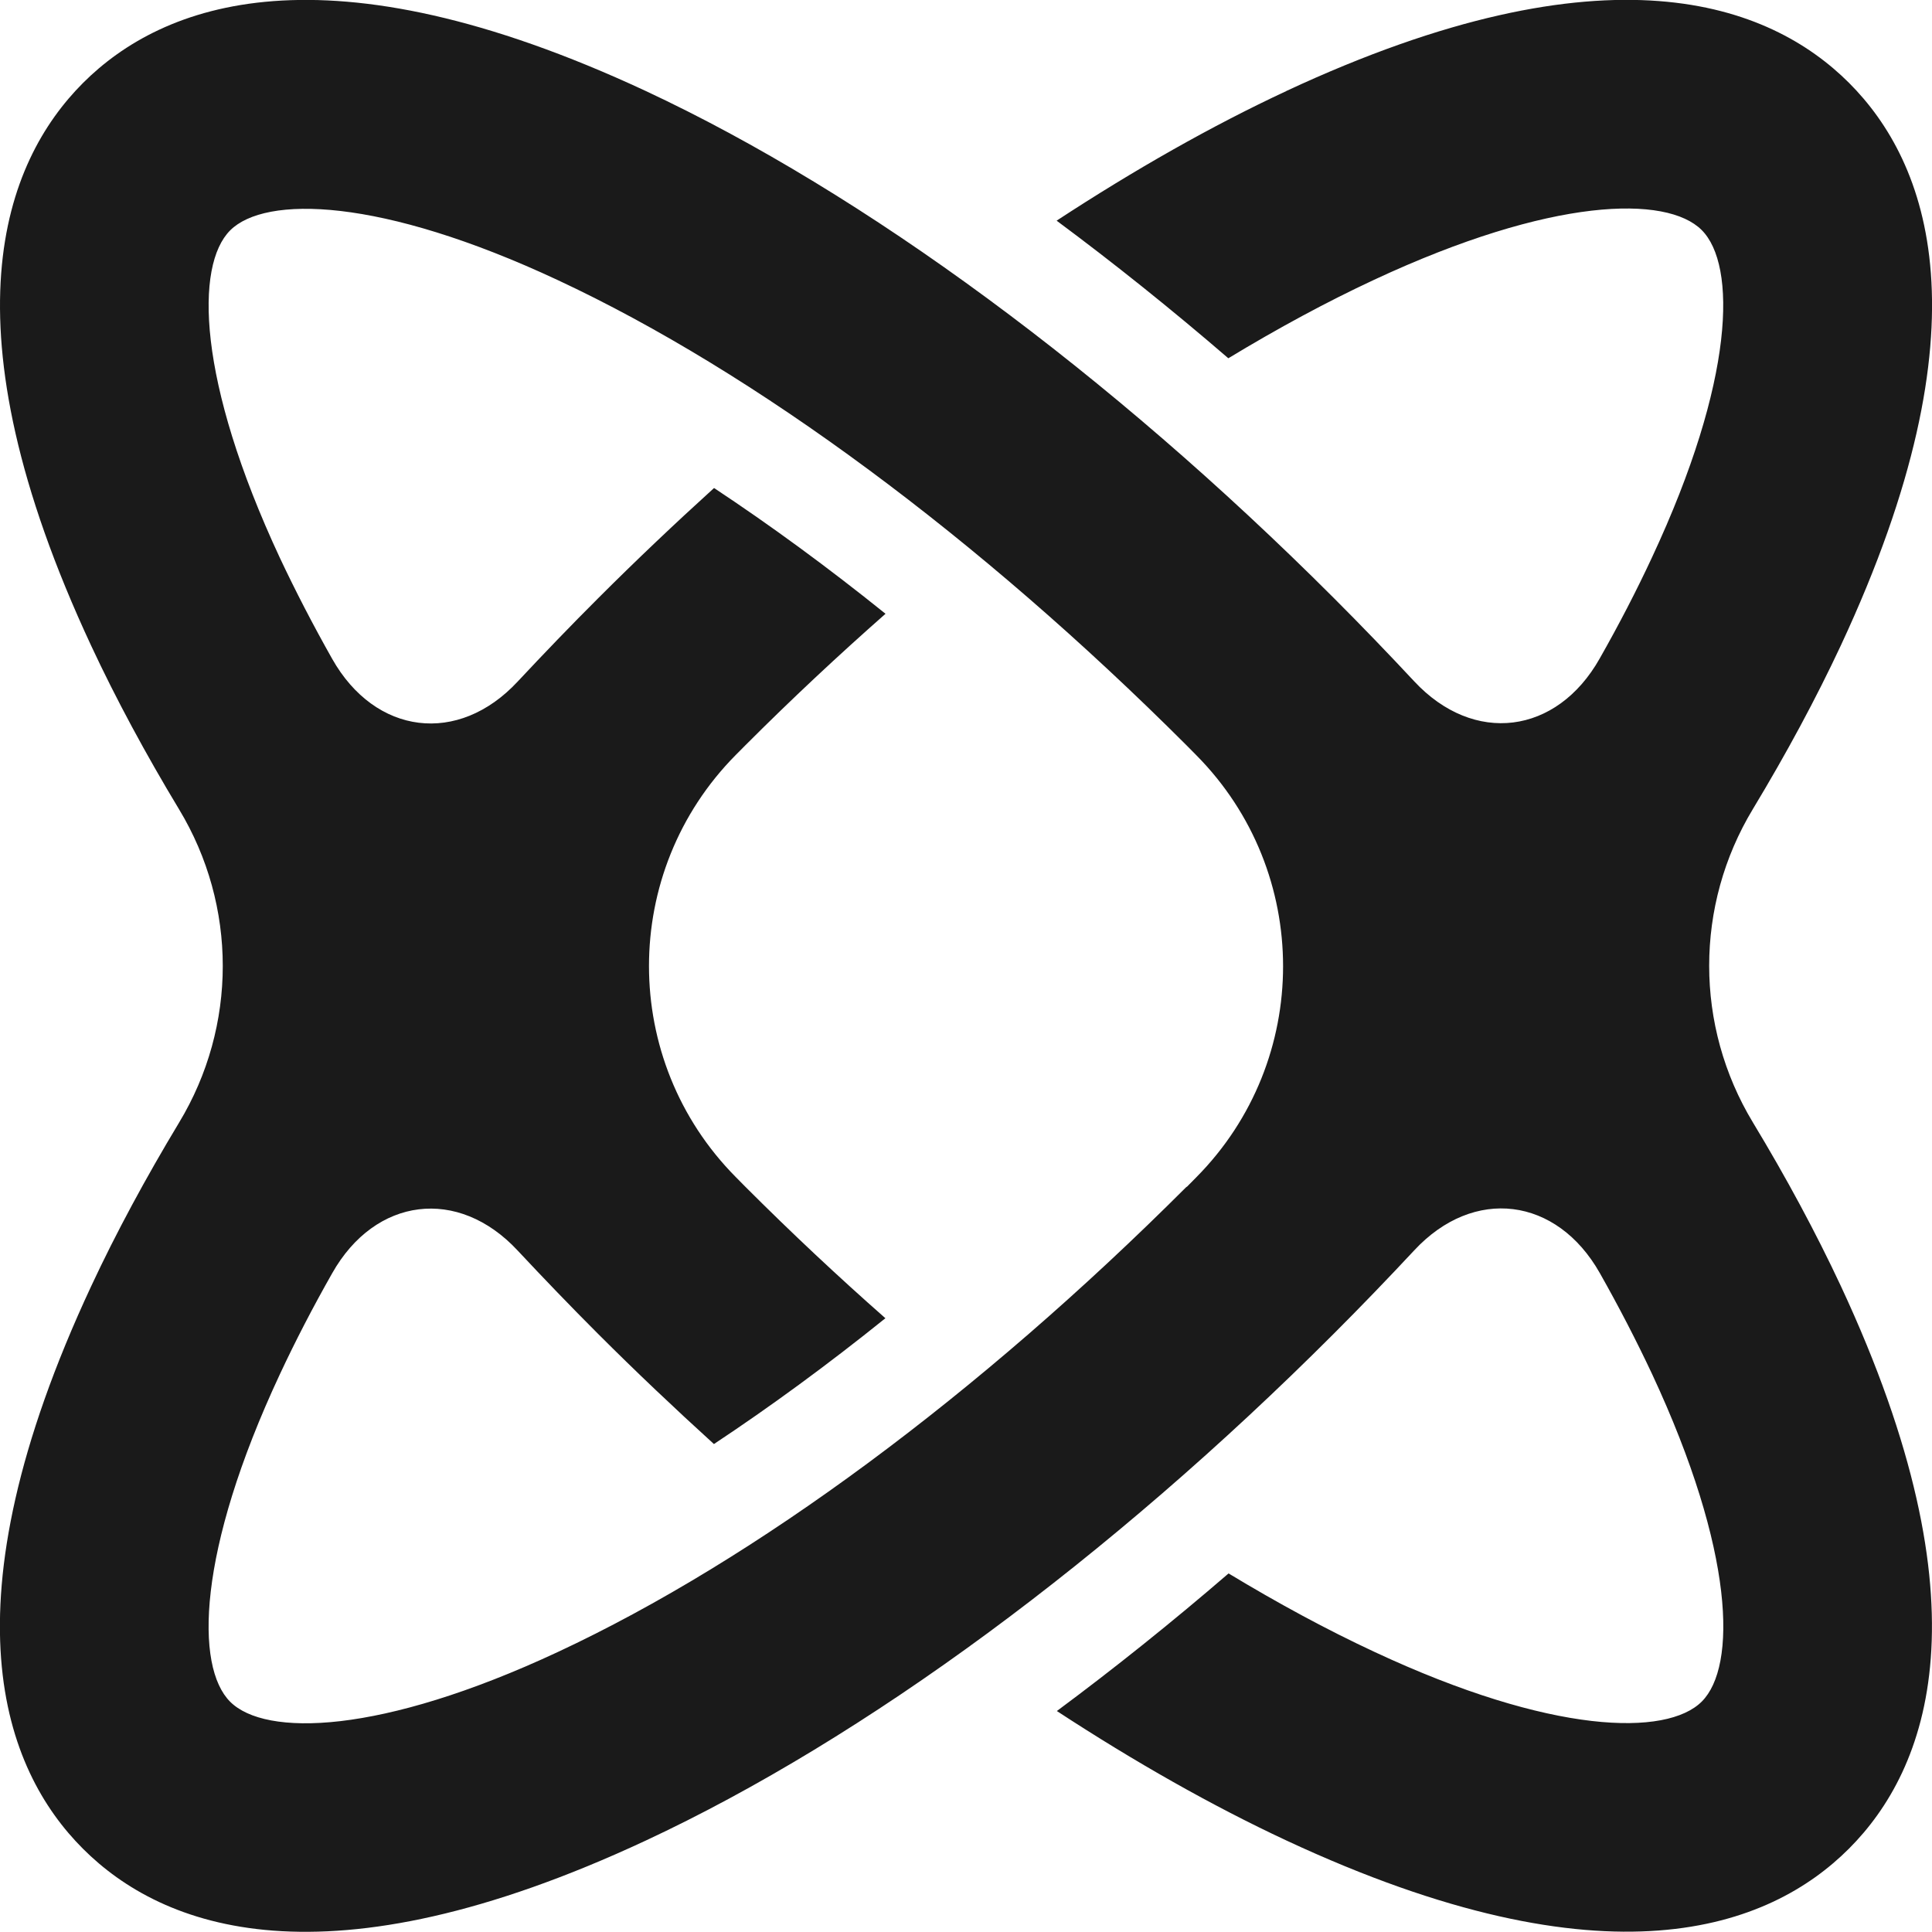 <svg xmlns="http://www.w3.org/2000/svg" version="1.1" xmlns:xlink="http://www.w3.org/1999/xlink" xmlns:svgjs="http://svgjs.dev/svgjs" width="32" height="32"><svg width="32" height="32" viewBox="0 0 32 32" fill="none" xmlns="http://www.w3.org/2000/svg">
<path d="M21.302 1.51C20.073 2.083 18.797 2.807 17.501 3.655C18.451 4.36 19.403 5.122 20.345 5.934C21.168 5.436 21.976 4.999 22.76 4.634C25.703 3.261 27.605 3.23 28.185 3.81C28.765 4.39 28.736 6.294 27.361 9.235C27.107 9.781 26.818 10.34 26.496 10.907C25.784 12.169 24.409 12.344 23.422 11.283C22.989 10.819 22.545 10.358 22.089 9.902C18.37 6.183 14.322 3.201 10.693 1.506C5.367 -0.975 2.686 0.064 1.375 1.374C0.065 2.686 -0.975 5.367 1.511 10.697C1.922 11.578 2.411 12.485 2.966 13.405C3.931 15.002 3.931 16.997 2.966 18.594C2.411 19.515 1.922 20.421 1.511 21.302C-0.977 26.631 0.063 29.312 1.375 30.622C2.686 31.932 5.366 32.972 10.695 30.486C14.326 28.792 18.372 25.812 22.091 22.091C22.547 21.635 22.991 21.174 23.424 20.71C24.41 19.649 25.785 19.826 26.498 21.086C26.818 21.652 27.107 22.212 27.363 22.757C28.736 25.701 28.767 27.602 28.187 28.183C27.607 28.763 25.703 28.734 22.762 27.359C21.978 26.994 21.17 26.557 20.349 26.061C19.407 26.873 18.455 27.635 17.505 28.34C18.799 29.186 20.077 29.91 21.304 30.483C26.634 32.97 29.315 31.93 30.625 30.619C31.934 29.309 32.974 26.628 30.489 21.298C30.077 20.417 29.589 19.51 29.033 18.59C28.068 16.993 28.068 14.998 29.033 13.401C29.589 12.479 30.077 11.574 30.489 10.693C32.976 5.363 31.936 2.682 30.625 1.372C29.313 0.063 26.634 -0.977 21.304 1.508L21.302 1.51ZM19.655 19.655C16.212 23.098 12.514 25.835 9.238 27.363C6.294 28.736 4.393 28.767 3.812 28.186C3.232 27.606 3.261 25.703 4.636 22.761C4.891 22.215 5.18 21.656 5.502 21.089C6.214 19.827 7.589 19.653 8.575 20.714C9.008 21.177 9.452 21.639 9.908 22.095C10.538 22.725 11.18 23.332 11.825 23.918C12.759 23.299 13.711 22.602 14.665 21.834C13.884 21.147 13.108 20.419 12.346 19.657C12.292 19.603 12.239 19.55 12.187 19.496C10.27 17.562 10.27 14.439 12.187 12.504C12.241 12.451 12.294 12.397 12.346 12.344C13.11 11.579 13.886 10.854 14.667 10.166C13.713 9.398 12.761 8.701 11.827 8.083C11.181 8.669 10.54 9.276 9.908 9.908C9.452 10.363 9.008 10.825 8.575 11.288C7.589 12.349 6.214 12.173 5.502 10.913C5.182 10.346 4.893 9.787 4.636 9.241C3.263 6.298 3.232 4.396 3.812 3.816C4.393 3.236 6.296 3.264 9.238 4.639C12.512 6.168 16.212 8.906 19.655 12.347C19.709 12.401 19.763 12.455 19.814 12.508C21.731 14.442 21.731 17.566 19.814 19.5C19.761 19.554 19.707 19.607 19.655 19.661V19.655Z" fill="#1A1A1A"></path>
</svg><style>@media (prefers-color-scheme: light) { :root { filter: none; } }
@media (prefers-color-scheme: dark) { :root { filter: none; } }
</style></svg>